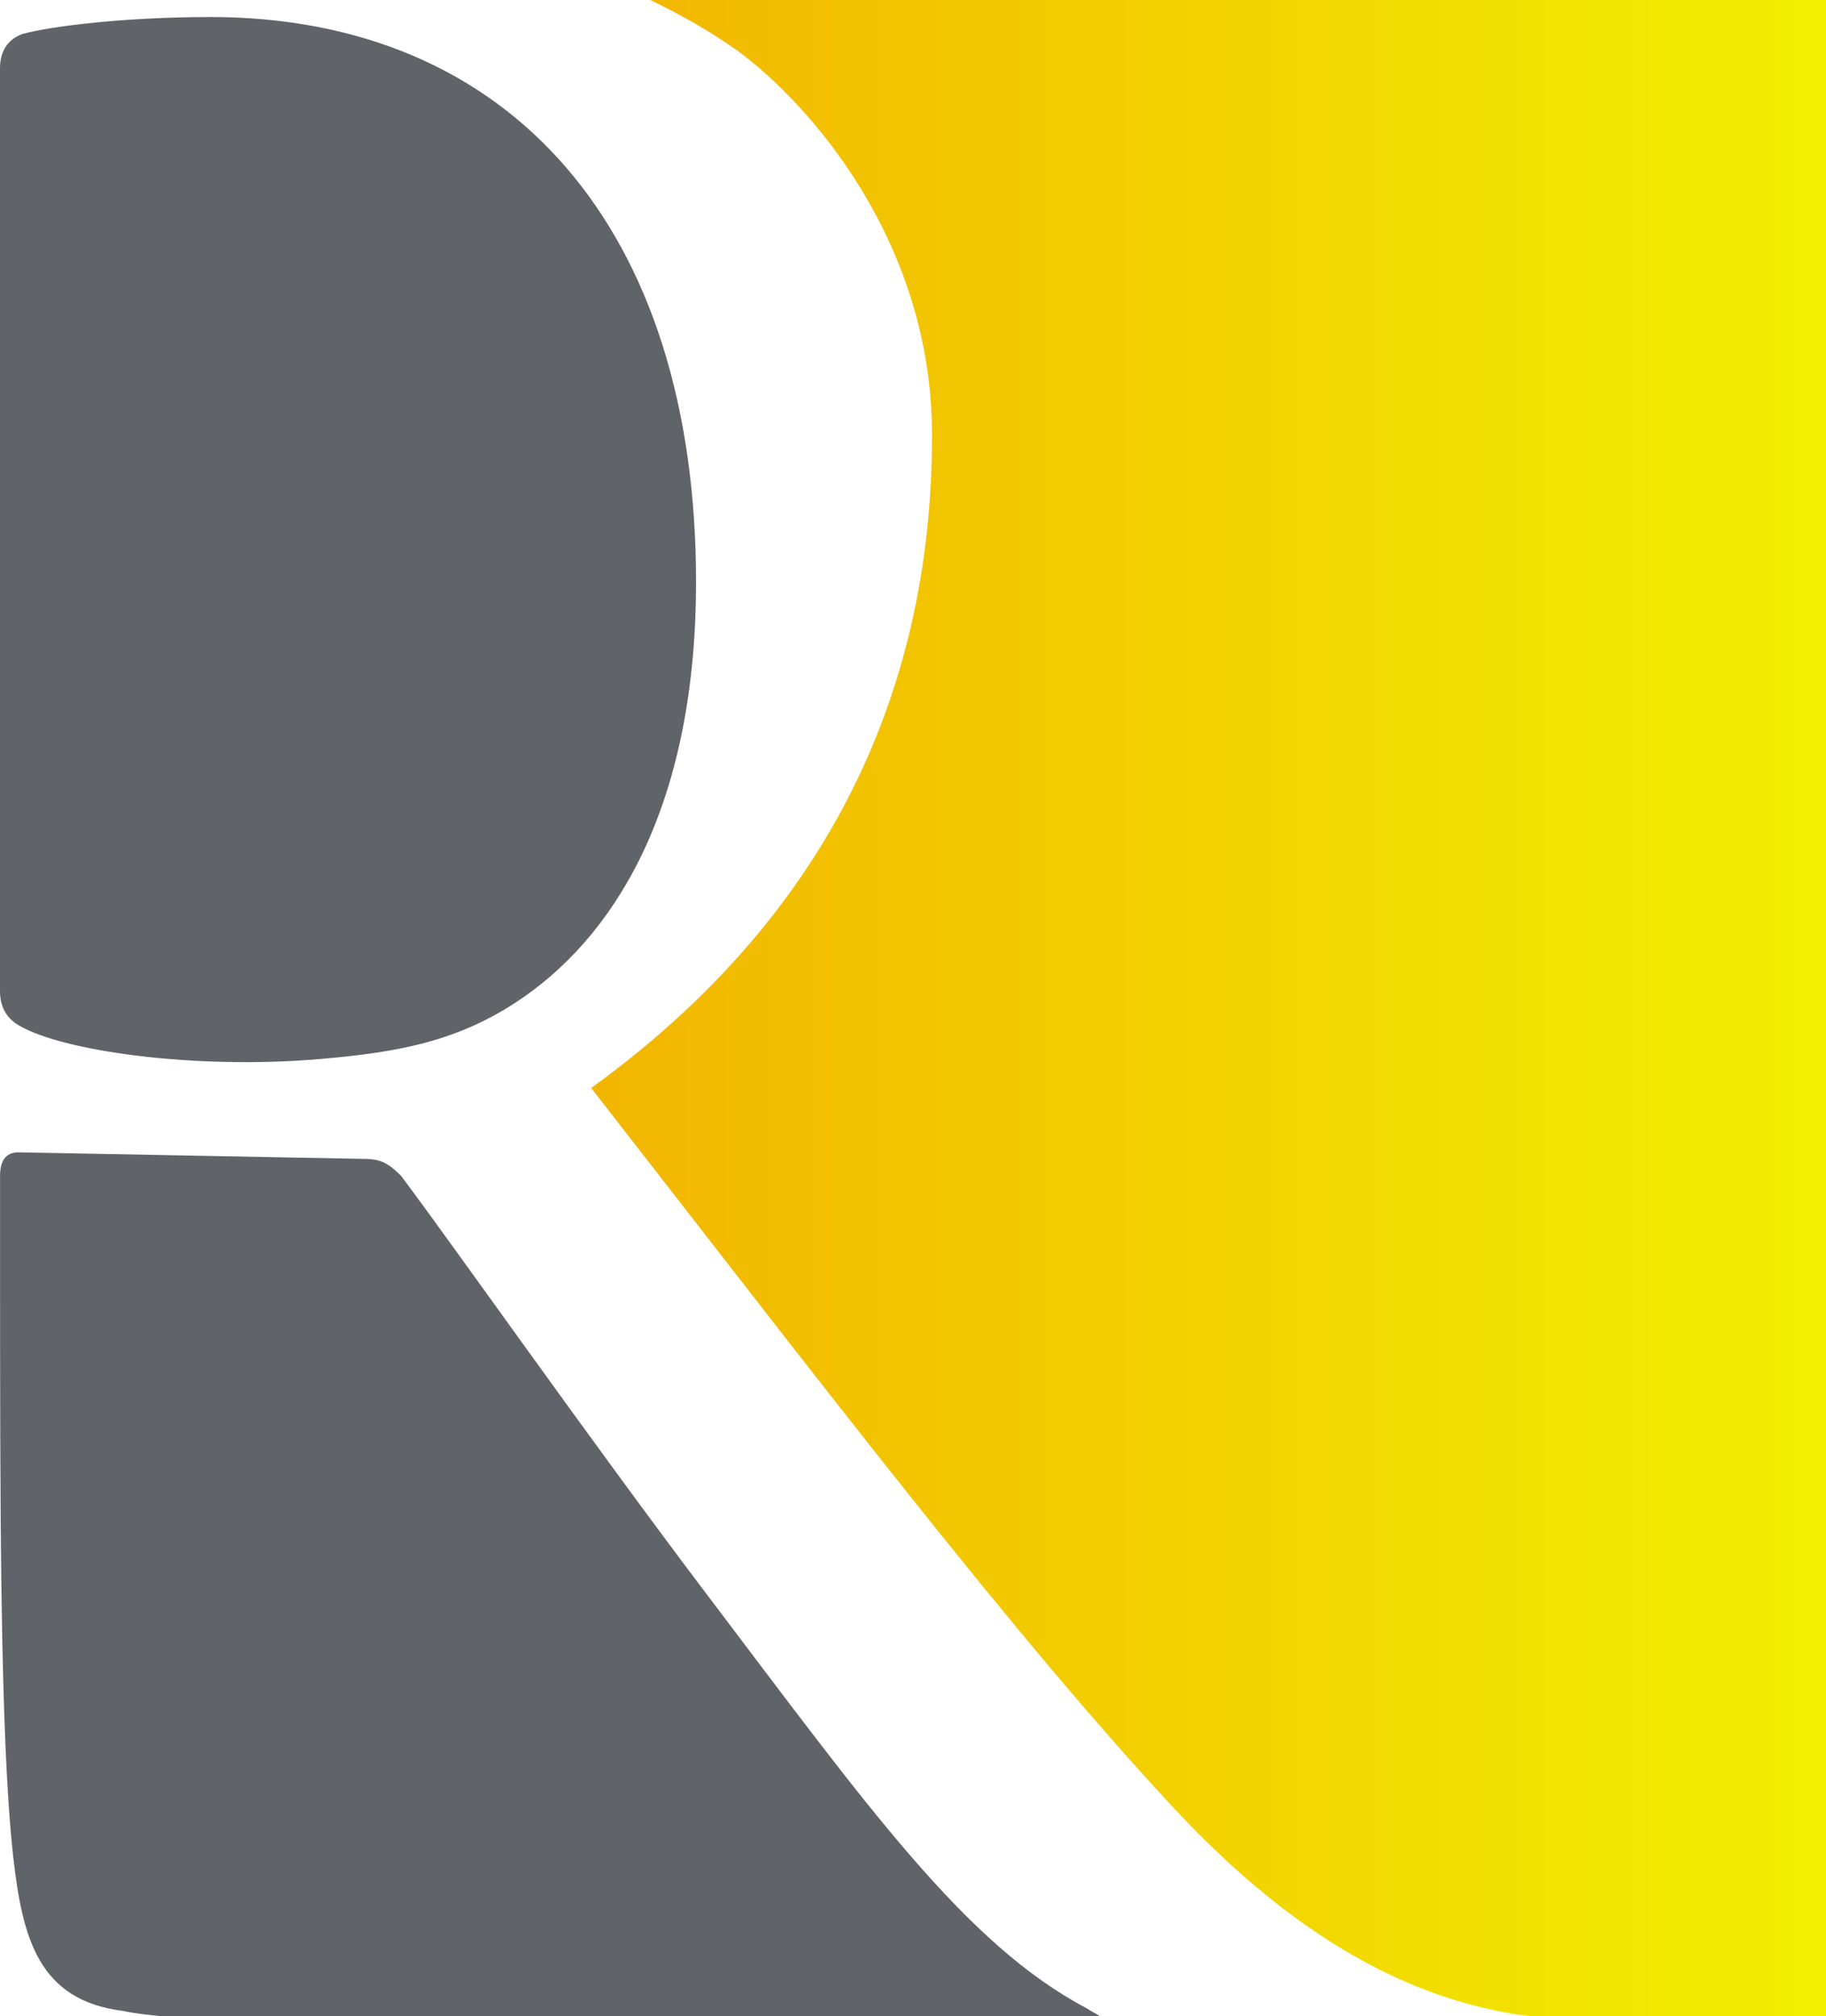 <?xml version="1.0" encoding="UTF-8"?>
<!DOCTYPE svg PUBLIC "-//W3C//DTD SVG 1.1//EN" "http://www.w3.org/Graphics/SVG/1.1/DTD/svg11.dtd">
<!-- Creator: CorelDRAW -->
<svg xmlns="http://www.w3.org/2000/svg" xml:space="preserve" width="36.229mm" height="40mm" style="shape-rendering:geometricPrecision; text-rendering:geometricPrecision; image-rendering:optimizeQuality; fill-rule:evenodd; clip-rule:evenodd"
viewBox="0 0 36.229 40"
 xmlns:xlink="http://www.w3.org/1999/xlink"
 version="1.1">
 <defs>
  <style type="text/css">
   <![CDATA[
    .fil0 {fill:#606468}
    .fil1 {fill:url(#id0)}
   ]]>
  </style>
  <linearGradient id="id0" gradientUnits="userSpaceOnUse" x1="11.729" y1="20" x2="36.229" y2="20">
   <stop offset="0" style="stop-color:#F2B500"/>
   <stop offset="1" style="stop-color:#F2F000"/>
  </linearGradient>
 </defs>
 <g id="Layer_x0020_1">
  <g id="_101881144">
   <path id="_102239864" class="fil0" d="M4.161 0.338c-1.665,0 -3.173,0.182 -3.719,0.338 -0.286,0.104 -0.442,0.338 -0.442,0.676l0 18.309c0,0.286 0.104,0.52 0.364,0.676 0.858,0.52 3.511,0.884 5.956,0.676 1.534,-0.13 2.783,-0.338 4.057,-1.222 1.951,-1.352 3.433,-3.979 3.433,-8.245 0,-6.996 -3.667,-11.209 -9.649,-11.209l-0 -0z"/>
   <path id="_102240056" class="fil0" d="M21.561 39.844c-2.419,-1.274 -4.369,-4.031 -7.542,-8.218 -2.341,-3.095 -4.968,-6.84 -6.06,-8.296 -0.234,-0.234 -0.39,-0.338 -0.728,-0.338l-6.866 -0.13c-0.26,0 -0.364,0.182 -0.364,0.468l0 1.326c0,5.384 0,9.805 0.26,12.172 0.182,1.612 0.494,2.861 2.185,3.069 0.234,0.052 0.494,0.078 0.754,0.104l18.622 0c-0.078,-0.052 -0.182,-0.104 -0.26,-0.156l-0 0z"/>
   <path id="_102240248" class="fil1" d="M12.9 0c0.598,0.286 1.196,0.624 1.743,1.014 1.378,1.014 3.849,3.745 3.849,7.62 0,4.161 -1.379,9.051 -6.762,12.952 4.577,5.878 8.374,10.871 11.6,14.33 2.991,3.199 5.41,3.823 6.788,4.057 0.104,0 0.182,0.026 0.26,0.026l5.852 0 0 -40 -23.329 -0z"/>
  </g>
 </g>
</svg>

